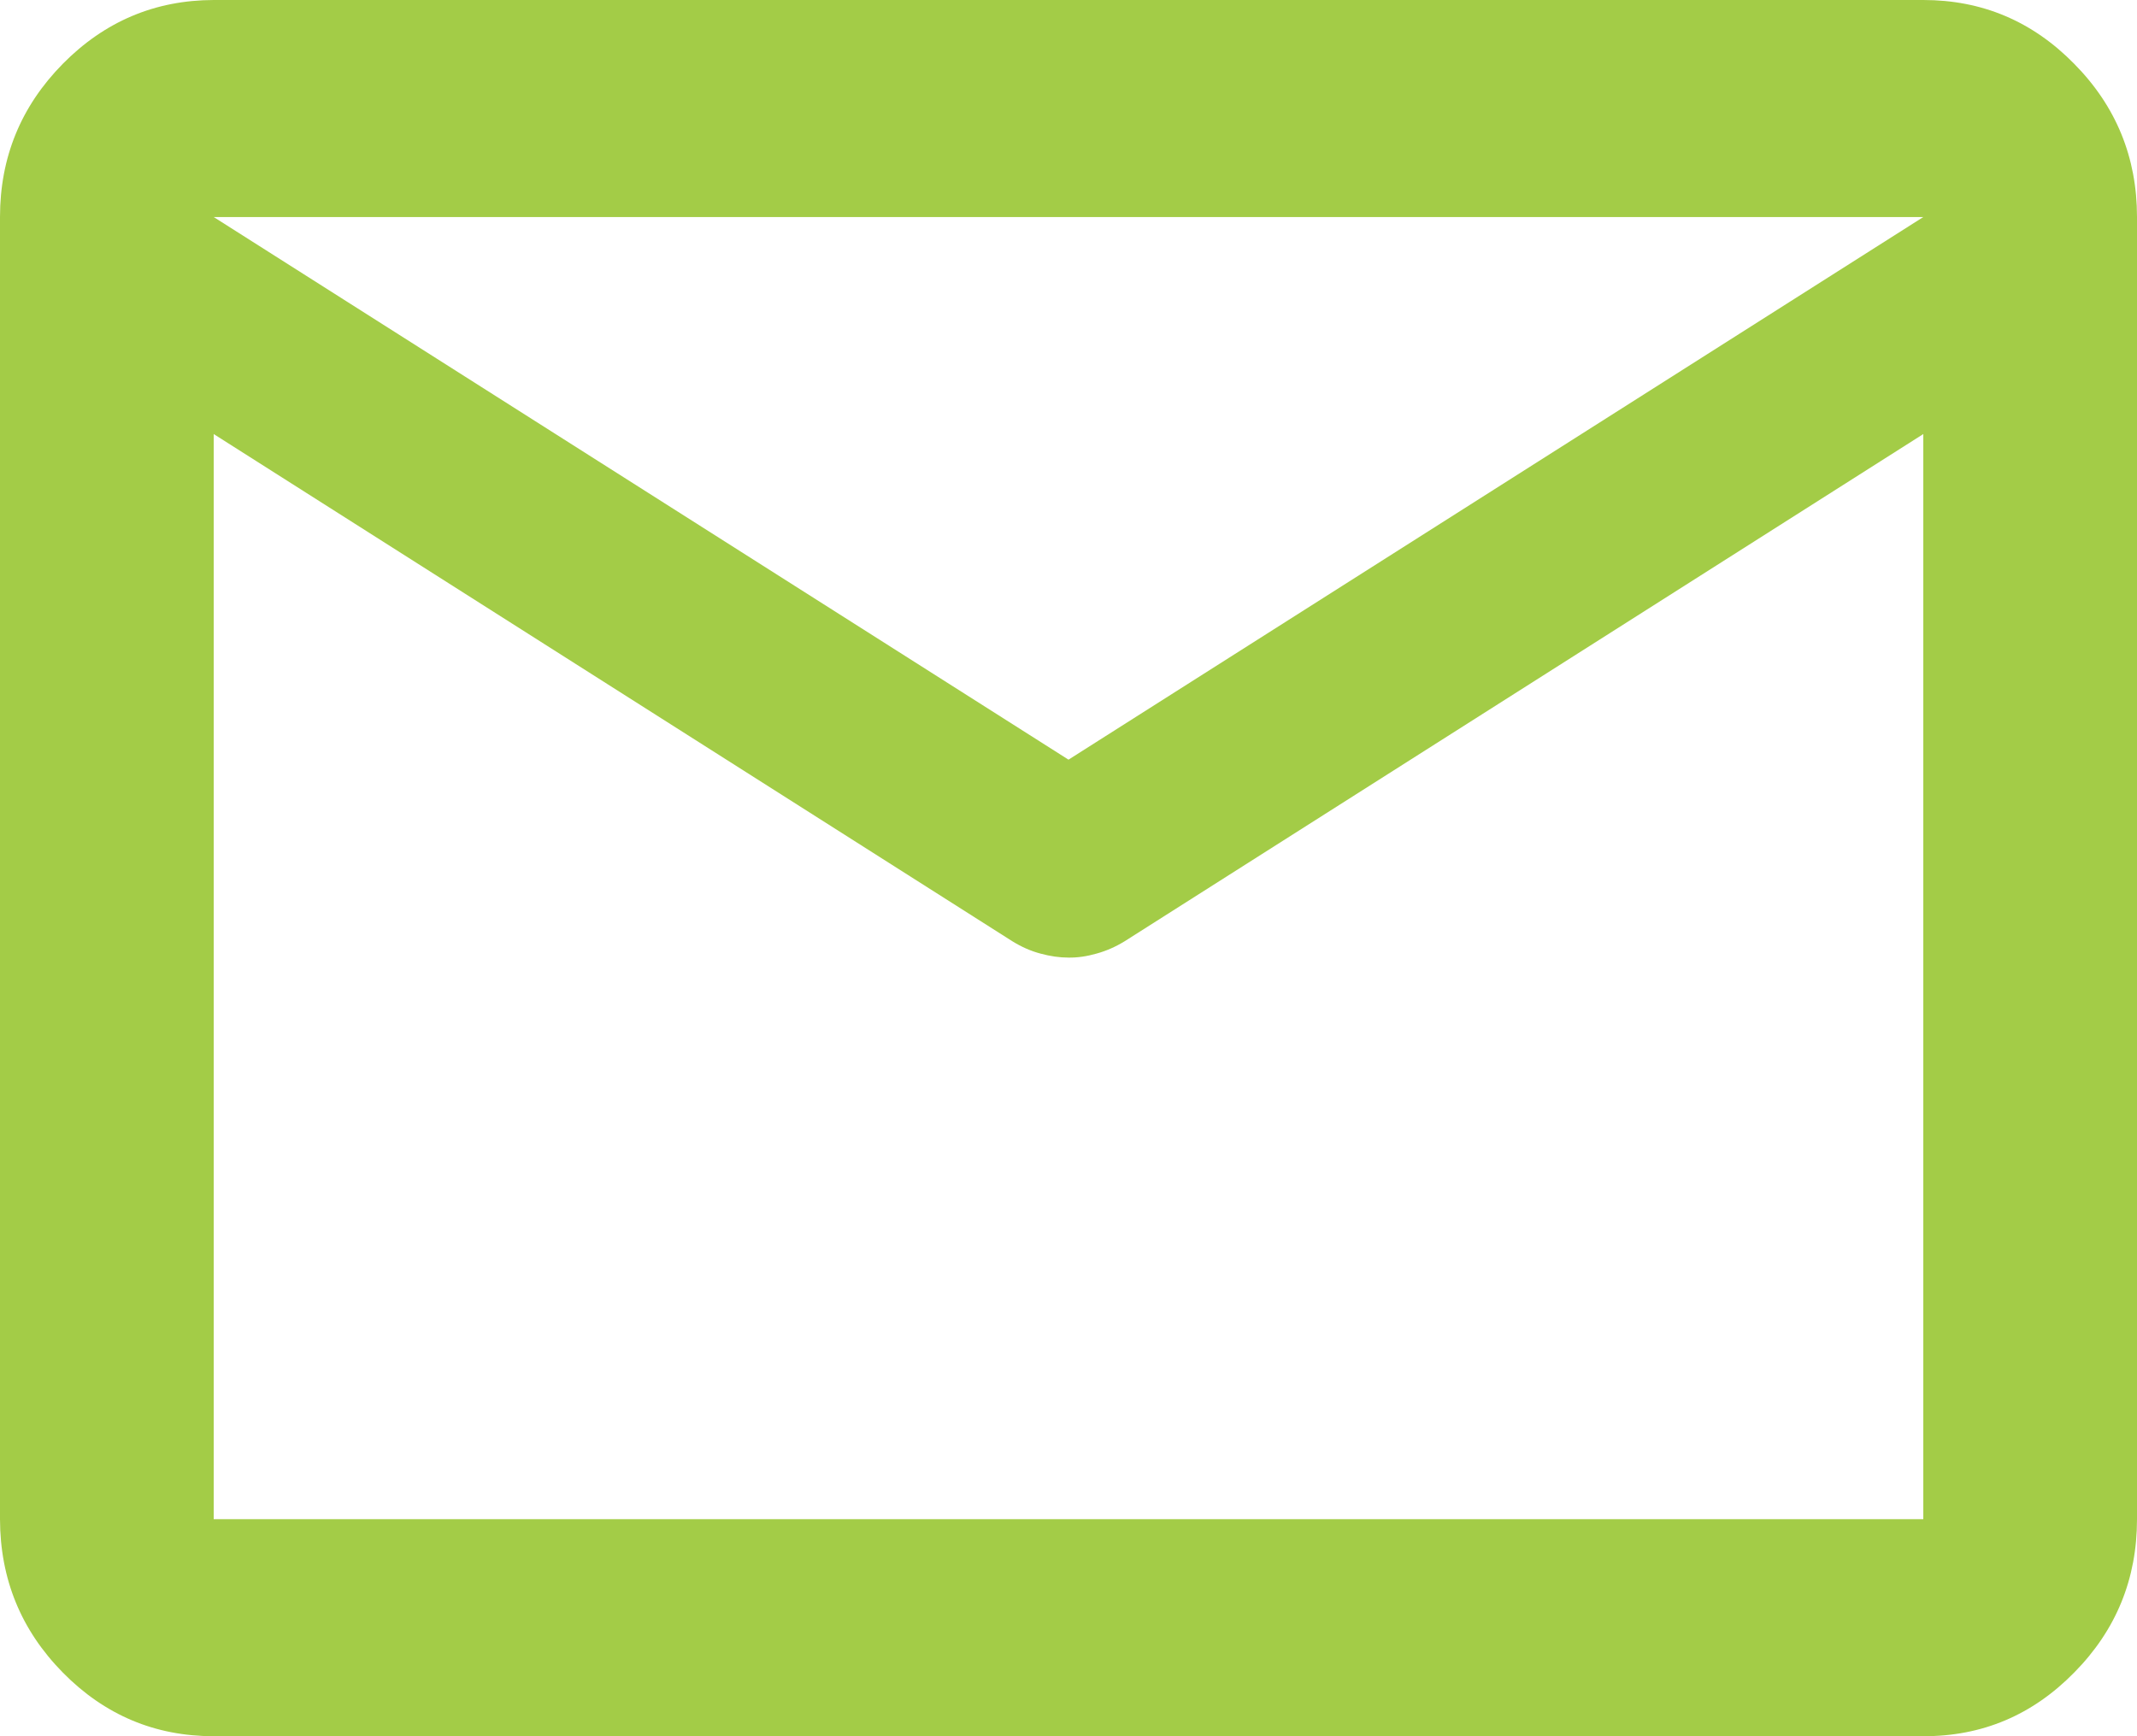 <svg width="16" height="13" viewBox="0 0 16 13" fill="none" xmlns="http://www.w3.org/2000/svg">
<path d="M1.6 13C1.16 13 0.783 12.841 0.47 12.523C0.157 12.205 0.001 11.822 0 11.375V1.625C0 1.178 0.157 0.796 0.47 0.478C0.784 0.16 1.161 0.001 1.6 0H14.4C14.84 0 15.217 0.159 15.53 0.478C15.844 0.796 16 1.179 16 1.625V11.375C16 11.822 15.844 12.205 15.53 12.523C15.217 12.842 14.841 13.001 14.4 13H1.6ZM14.4 3.25L8.42 7.048C8.353 7.089 8.283 7.12 8.21 7.14C8.137 7.161 8.067 7.171 8 7.17C7.933 7.17 7.863 7.16 7.79 7.14C7.718 7.121 7.648 7.09 7.58 7.048L1.6 3.25V11.375H14.4V3.25ZM8 5.688L14.4 1.625H1.6L8 5.688ZM1.6 3.453V2.255V2.275V2.265V3.453Z" fill="#A3CC47"/>
</svg>
